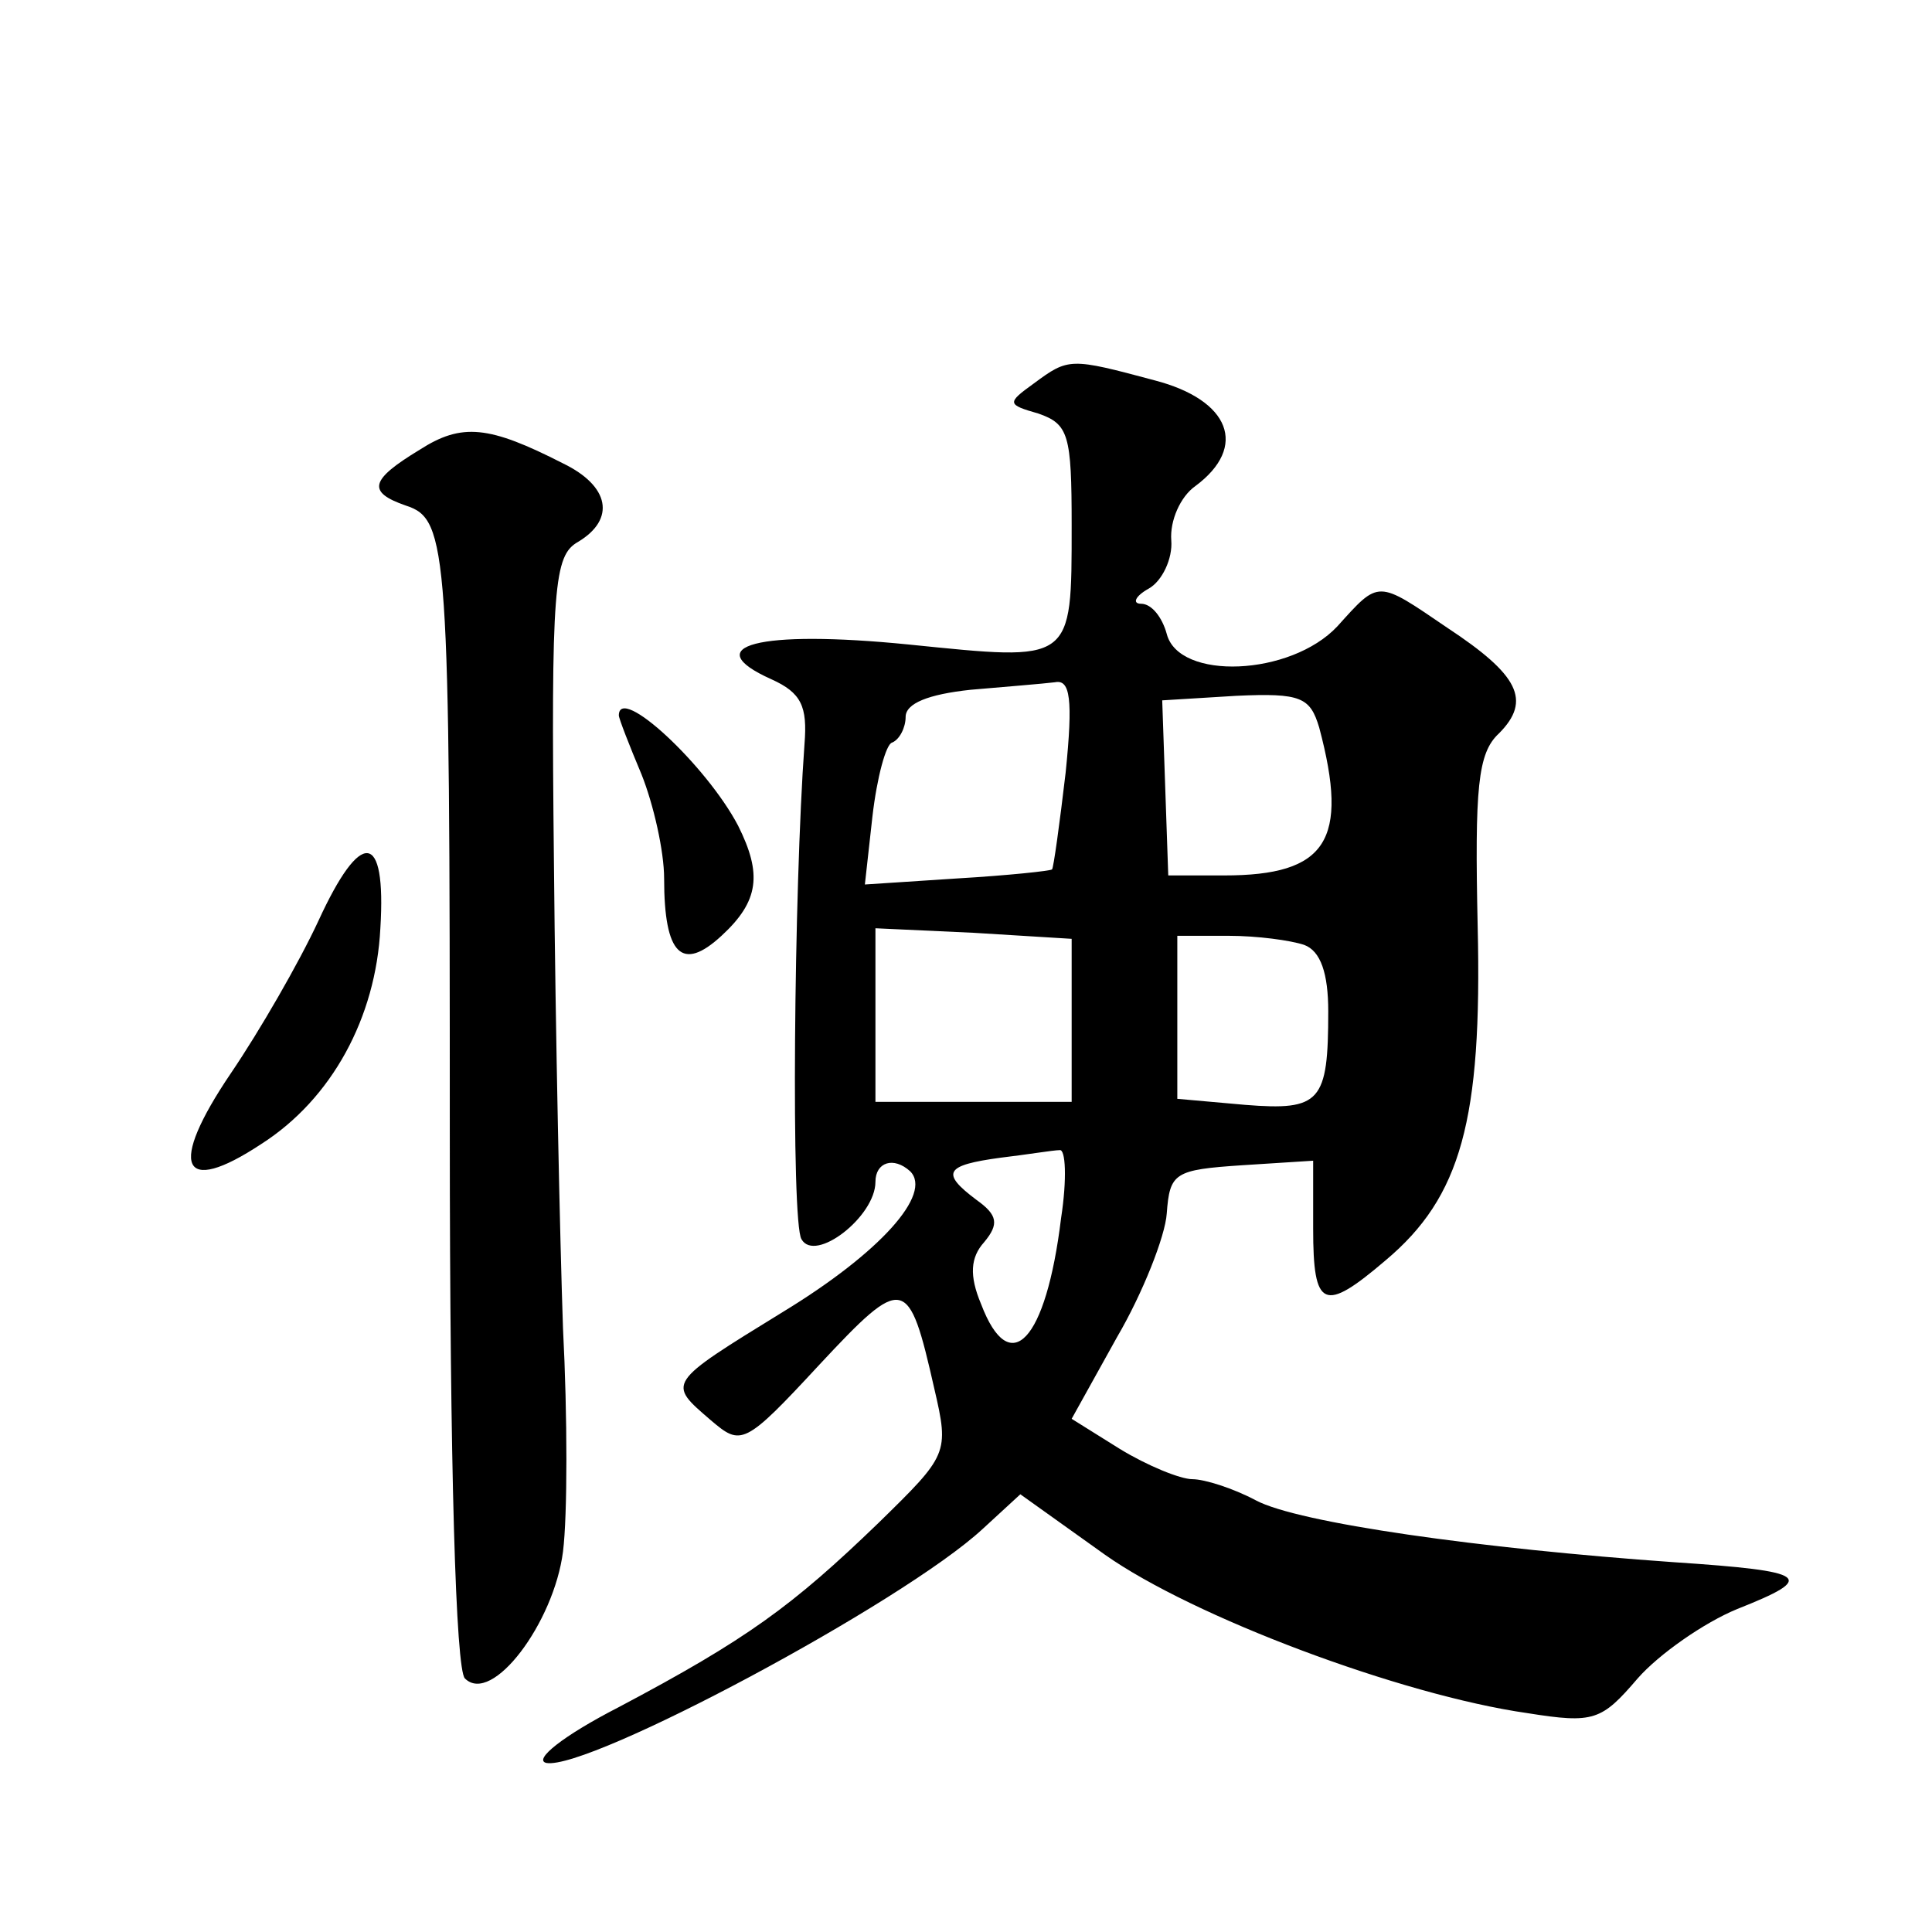 <?xml version="1.0" standalone="no"?>
<!DOCTYPE svg PUBLIC "-//W3C//DTD SVG 20010904//EN"
 "http://www.w3.org/TR/2001/REC-SVG-20010904/DTD/svg10.dtd">
<svg version="1.0" xmlns="http://www.w3.org/2000/svg"
 width="128pt" height="128pt" viewBox="0 0 128 128"
 preserveAspectRatio="xMidYMid meet">
<g transform="translate(0,128) scale(0.1,-0.1)"
fill="#0" stroke="none">
<path d="M685 1026 c-18 -13 -18 -14 3 -20 20 -7 22 -14 22 -74 0 -92 1 -90 -108
-79 -100 10 -140 -1 -91 -23 20 -9 24 -18 22 -43 -7 -96 -9 -317 -2 -328 9 -16
49 15 49 38 0 13 12 17 23 7 15 -15 -20 -54 -84 -93 -78 -48 -77 -47 -48 -72 20
-17 22 -17 72 37 56 60 59 59 76 -16 10 -43 9 -44 -37 -89 -57 -55 -87 -77 -172
-122 -37 -19 -57 -35 -48 -37 28 -5 236 106 289 155 l25 23 56 -40 c58 -41 196
-93 280 -105 44 -7 49 -5 73 23 14 16 44 37 66 46 53 21 48 25 -42 31 -128 9 -249
26 -277 41 -15 8 -34 14 -42 14 -8 0 -30 9 -48 20 l-32 20 30 54 c17 29 32 67 33
82 2 27 5 29 50 32 l47 3 0 -45 c0 -53 7 -56 48 -21 50 42 64 93 61 221 -2 92 0
115 14 128 22 22 13 39 -34 70 -47 32 -45 32 -73 1 -31 -33 -105 -36 -113 -5 -3
11 -10 20 -17 20 -6 0 -4 5 5 10 9 5 16 20 15 32 -1 13 6 29 16 36 35 26 23 57
-27 70 -56 15 -57 15 -80 -2z m21 -258 c-4 -34 -8 -63 -9 -64 -1 -1 -29 -4 -63
-6 l-61 -4 5 45 c3 26 9 48 13 49 5 2 9 10 9 17 0 9 15 15 43 18 23 2 48 4 56 5
10 2 12 -11 7 -60z m168 30 c20 -75 5 -98 -63 -98 l-37 0 -2 58 -2 58 49 3 c43
2 49 -1 55 -21z m-164 -194 l0 -54 -65 0 -65 0 0 58 0 57 65 -3 65 -4 0 -54z m154
50 c11 -4 16 -19 16 -44 0 -60 -5 -66 -55 -62 l-45 4 0 54 0 54 34 0 c19 0 41 -3
50 -6z m-161 -181 c-10 -82 -34 -107 -53 -57 -8 19 -7 31 2 41 10 12 9 18 -5 28
-24 18 -21 23 16 28 17 2 35 5 39 5 4 1 5 -19 1 -45z M278 982 c-33 -20 -35 -28
-9 -37 28 -9 29 -29 29 -414 0 -225 4 -357 10 -363 18 -18 59 37 65 84 3 24 3 90
0 148 -2 58 -5 196 -6 308 -2 184 0 204 16 213 25 15 21 37 -10 52 -49 25 -67 27
-95 9z M410 806 c0 -2 7 -20 15 -39 8 -20 15 -51 15 -69 0 -51 12 -62 38 -38 25
23 27 41 11 73 -21 40 -79 94 -79 73z M211 670 c-13 -28 -39 -73 -58 -101 -42 -62
-33 -82 20 -47 47 30 76 84 79 143 4 65 -13 66 -41 5z"/>
</g>
</svg>
